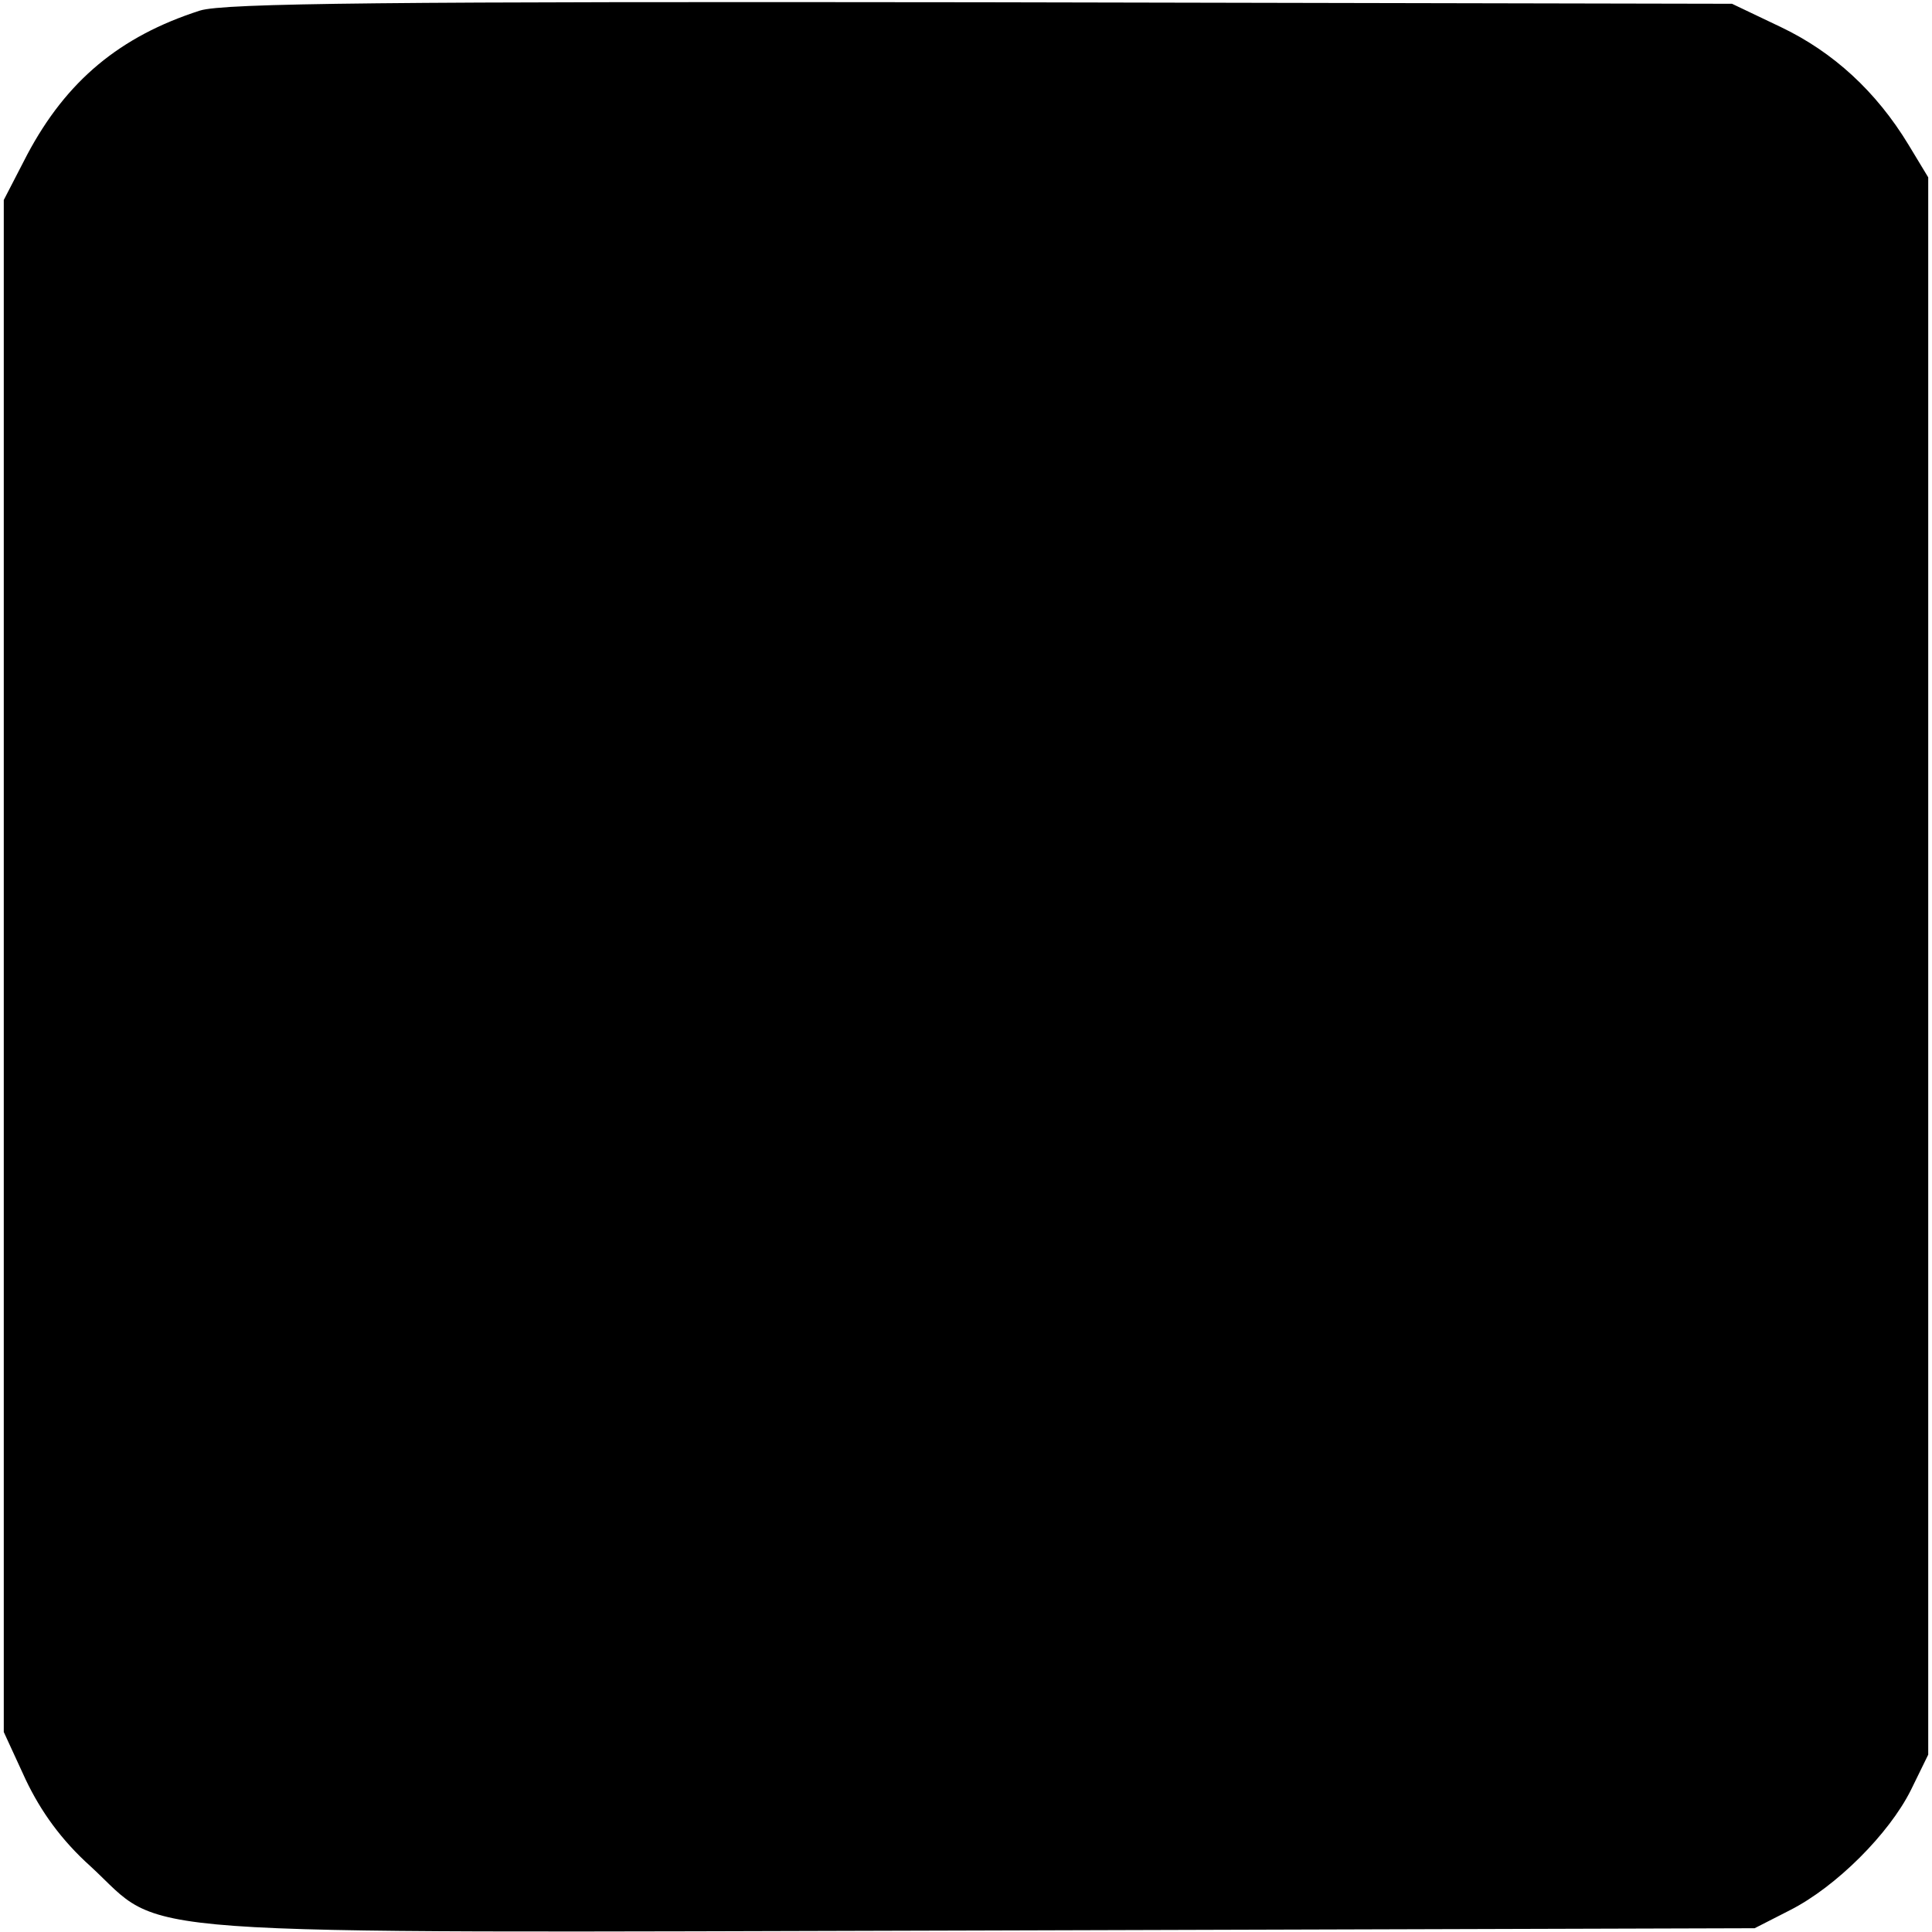 <?xml version="1.0" standalone="no"?>
<!DOCTYPE svg PUBLIC "-//W3C//DTD SVG 20010904//EN"
 "http://www.w3.org/TR/2001/REC-SVG-20010904/DTD/svg10.dtd">
<svg version="1.0" xmlns="http://www.w3.org/2000/svg"
 width="256pt" height="256pt" viewBox="0 0 256 256"
 preserveAspectRatio="xMidYMid meet">
<g transform="translate(0,256) scale(0.1,-0.1)"
fill="#000000" stroke="none">
<path d="M265 2546 c-106 -34 -177 -93 -229 -191 l-31 -60 0 -1015 0 -1015 29
-63 c20 -42 47 -80 86 -115 102 -94 12 -88 1180 -85 l1025 3 47 24 c61 31 131
101 160 159 l23 47 0 1045 0 1045 -26 43 c-43 71 -100 123 -169 156 l-65 31
-995 2 c-785 1 -1003 -1 -1035 -11z"/>
</g>
</svg>

